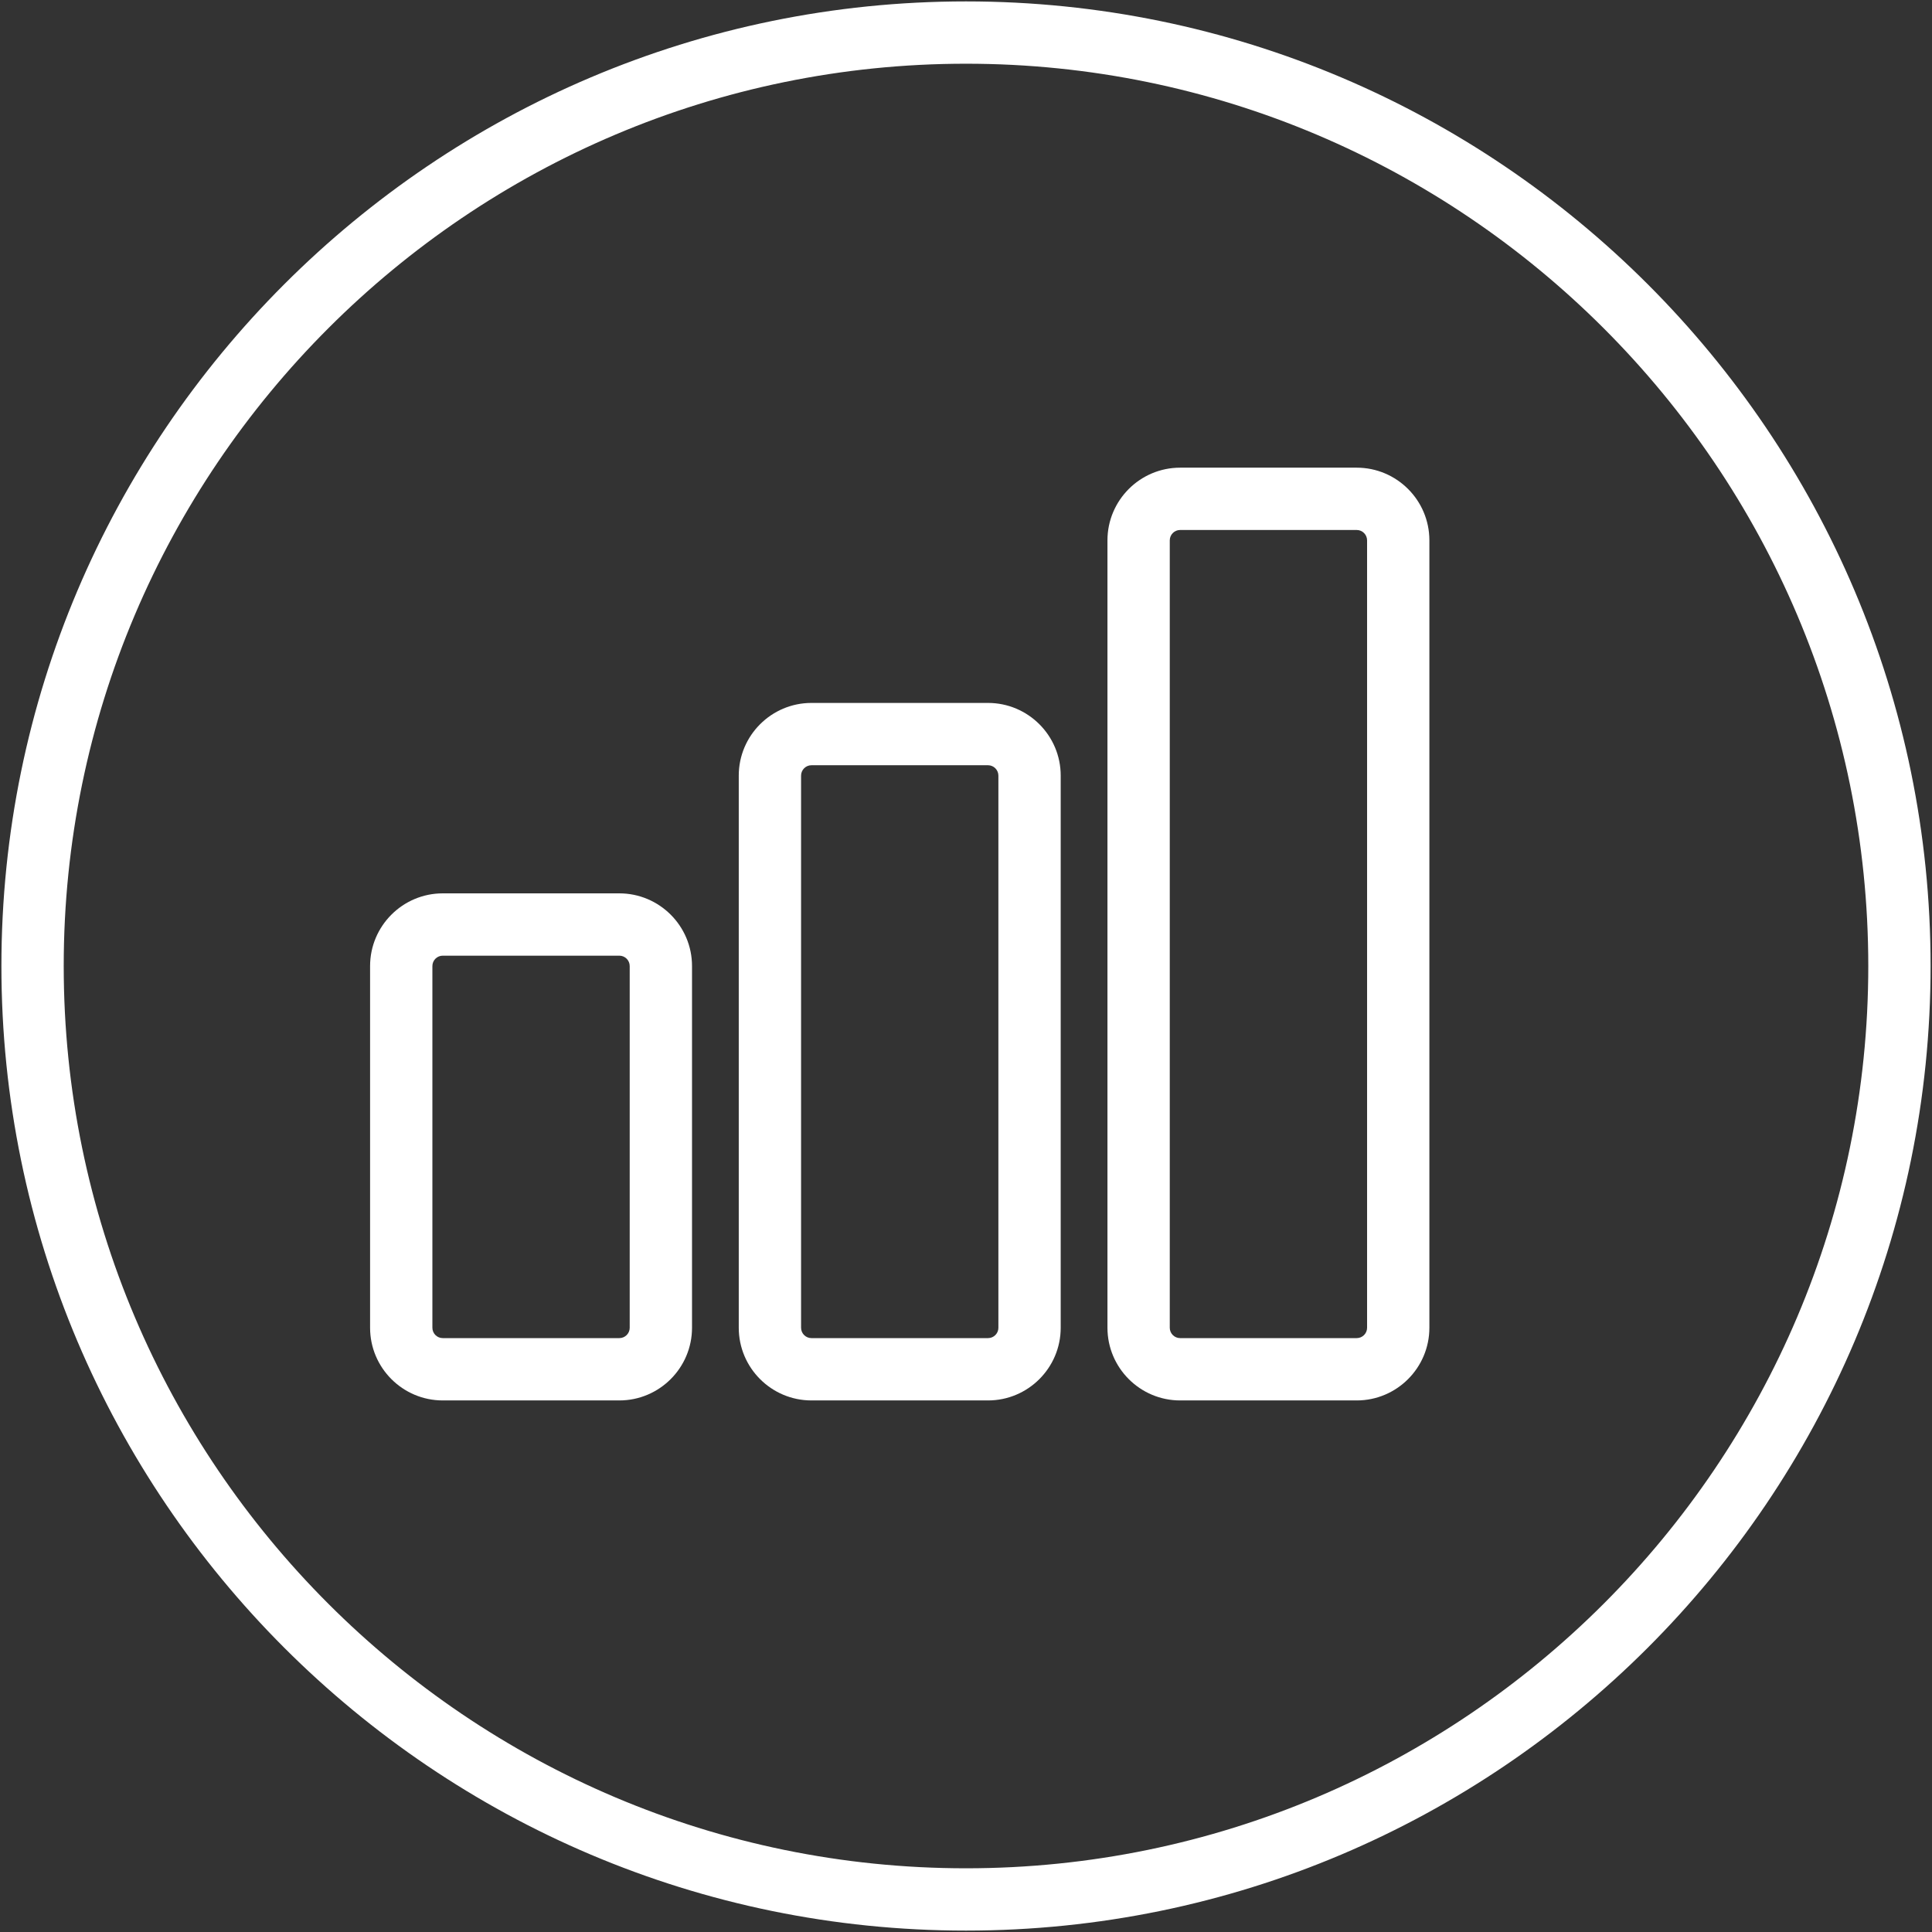 <?xml version="1.0" encoding="utf-8"?>
<!-- Generator: Adobe Illustrator 16.0.0, SVG Export Plug-In . SVG Version: 6.00 Build 0)  -->
<!DOCTYPE svg PUBLIC "-//W3C//DTD SVG 1.1//EN" "http://www.w3.org/Graphics/SVG/1.1/DTD/svg11.dtd">
<svg version="1.1" id="Ebene_1" xmlns="http://www.w3.org/2000/svg" xmlns:xlink="http://www.w3.org/1999/xlink" x="0px" y="0px"
	 width="200px" height="200px" viewBox="0 0 200 200" enable-background="new 0 0 200 200" xml:space="preserve">
<rect x="0" y="0" width="200" height="200" fill="#333333" stroke="none"/>
<g>
	<path fill="#FFFFFF" d="M100,0.146C44.94,0.146,0.146,44.94,0.146,100c0,55.061,44.795,99.854,99.854,99.854
		s99.854-44.794,99.854-99.854C199.854,44.94,155.06,0.146,100,0.146z M100,193.405c-51.503,0-93.404-41.902-93.404-93.405
		S48.497,6.596,100,6.596c51.504,0,93.404,41.901,93.404,93.404S151.504,193.405,100,193.405z"/>
	<path fill="#FFFFFF" d="M64.112,92.48H45.835c-4.149,0-7.524,3.376-7.524,7.526v37.441c0,4.15,3.375,7.526,7.524,7.526h18.277
		c4.149,0,7.526-3.376,7.526-7.526v-37.441C71.639,95.856,68.262,92.48,64.112,92.48z M65.188,137.447
		c0,0.593-0.482,1.074-1.075,1.074H45.835c-0.592,0-1.074-0.481-1.074-1.074v-37.441c0-0.593,0.482-1.075,1.074-1.075h18.277
		c0.593,0,1.075,0.482,1.075,1.075V137.447z"/>
	<path fill="#FFFFFF" d="M102.278,72.767H84.002c-4.149,0-7.526,3.376-7.526,7.525v57.155c0,4.15,3.377,7.526,7.526,7.526h18.276
		c4.148,0,7.526-3.376,7.526-7.526V80.292C109.805,76.143,106.427,72.767,102.278,72.767z M103.354,137.447
		c0,0.593-0.482,1.074-1.075,1.074H84.002c-0.593,0-1.075-0.481-1.075-1.074V80.292c0-0.592,0.482-1.075,1.075-1.075h18.276
		c0.593,0,1.075,0.483,1.075,1.075V137.447z"/>
	<path fill="#FFFFFF" d="M140.444,48.413h-18.276c-4.149,0-7.525,3.376-7.525,7.526v81.508c0,4.15,3.376,7.526,7.525,7.526h18.276
		c4.149,0,7.525-3.376,7.525-7.526V55.939C147.97,51.789,144.594,48.413,140.444,48.413z M141.52,137.447
		c0,0.593-0.481,1.074-1.075,1.074h-18.276c-0.594,0-1.075-0.481-1.075-1.074V55.939c0-0.593,0.481-1.075,1.075-1.075h18.276
		c0.594,0,1.075,0.482,1.075,1.075V137.447z"/>
</g>
</svg>
